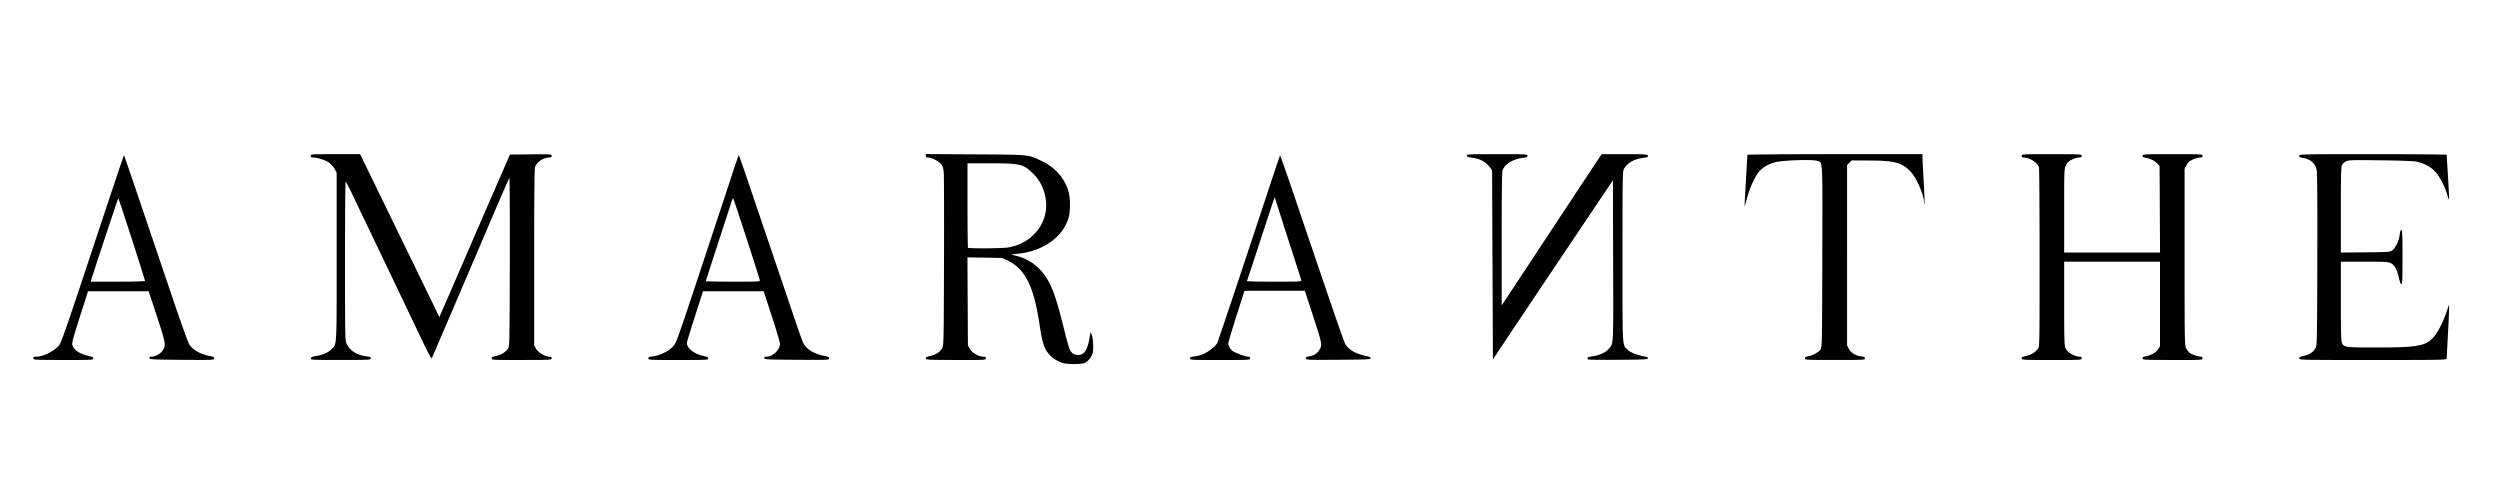 <svg xmlns="http://www.w3.org/2000/svg" width="3000" height="600"><path d="M1276.746 435.914c-6.093-1.436-13.116-5.474-17.003-9.777-6.876-7.61-8.721-13.308-12.696-39.2-6.73-43.84-17.25-64.507-37.789-74.236l-6.758-3.201-20.792-.323-20.791-.323.291 52.823.292 52.823 2.445 4.27c2.72 4.749 10.484 9.23 15.993 9.23 2.407 0 3.062.433 3.062 2.022 0 1.994-.511 2.022-36 1.953-33.927-.065-36-.173-36-1.863 0-1.356 1.328-2.09 5.438-3.01 6.678-1.495 11.303-4.502 14.008-9.105 2.03-3.456 2.058-4.694 2.363-104.497.17-55.55.02-103.822-.332-107.27-.48-4.705-1.297-7.05-3.268-9.393-3.001-3.567-11.387-7.813-15.459-7.827-2.106-.007-2.75-.492-2.75-2.068v-2.057l59.25.357c66.799.403 63.739.084 80.682 8.398 15.898 7.8 27.457 21.387 31.484 37.004 2.27 8.803 2.082 23.532-.401 31.573-6.87 22.244-30.243 38.88-59.129 42.085l-9.762 1.084 6.972 1.77c9.82 2.494 19.653 7.972 26.279 14.641 13.136 13.22 19.144 27.376 29.635 69.824 3.357 13.584 6.802 26.09 7.655 27.789 2.3 4.582 5.279 6.543 9.98 6.568 7.695.041 11.357-5.672 14.087-21.978l.92-5.5 1.343 3c1.828 4.087 2.495 17.92 1.091 22.607-1.467 4.896-5.616 9.799-9.757 11.529-3.661 1.53-18.558 1.698-24.583.278zm-66.96-138.95c28.932-4.694 48.81-29.71 45.263-56.964-1.7-13.064-7.187-24.057-16.32-32.695-11.03-10.432-14.775-11.278-49.979-11.293L1161 196v50.333c0 27.684.3 50.634.667 51 1.063 1.063 41.191.756 48.12-.368zM40 429.967c0-1.56.686-1.966 3.318-1.966 8.422 0 21.197-6.266 27.567-13.522 2.478-2.822 9.171-22.105 40.234-115.908 20.494-61.888 37.403-112.382 37.575-112.21.505.506 4.417 11.865 24.324 70.64 10.34 30.525 26.274 77.55 35.41 104.5 9.137 26.95 17.634 50.436 18.881 52.192 4.881 6.866 14.077 11.783 25.941 13.87 2.81.495 3.75 1.144 3.75 2.591 0 1.88-1.029 1.923-38.655 1.639-35.922-.271-38.674-.416-38.912-2.042-.188-1.288.446-1.756 2.405-1.772 4.197-.035 10.647-3.447 13.144-6.953 4.447-6.244 4.02-8.88-6.711-41.525l-9.863-30h-72.8l-9.833 30.898c-8.732 27.439-9.714 31.257-8.775 34.103 1.882 5.7 8.694 10.166 19.25 12.618 4.346 1.01 5.75 1.77 5.75 3.116 0 1.675-2.133 1.778-36 1.739-35.114-.04-36-.09-36-2.008zm134-92.818c0-1.948-31.415-99.138-32.046-99.143-.418-.004-29.09 86.424-32.426 97.745l-.663 2.25h32.568c17.912 0 32.567-.383 32.567-.852zm199 93.014c0-1.453 1.35-2.064 6.75-3.057 8.781-1.613 14.528-4.212 18.363-8.302 6.219-6.634 5.887-.402 5.887-110.614V207.315l-2.326-4.408c-1.28-2.424-4.15-5.801-6.378-7.505-3.948-3.018-14.388-6.402-19.752-6.402-1.877 0-2.544-.524-2.544-2 0-1.955.667-2 29.571-2h29.571l12.538 25.75c16.047 32.956 55.011 113.044 74.072 152.25l8.508 17.5 1.766-4c.971-2.2 7.609-17.5 14.75-34 35.475-81.962 39.978-92.345 59.636-137.5l8.49-19.5 25.049-.267c24.542-.262 25.049-.226 25.049 1.75 0 1.604-.665 2.021-3.25 2.039-6.686.045-14.4 5.267-16.683 11.293-.732 1.93-1.062 36.031-1.05 108.5l.016 105.685 2.234 4c2.485 4.45 10.942 9.5 15.912 9.5 2.135 0 2.821.477 2.821 1.96 0 1.909-.932 1.96-36 2.014-34.419.053-36-.026-36-1.8 0-1.43 1.245-2.134 5.438-3.073 6.108-1.367 10.867-4.236 13.97-8.424 2.086-2.815 2.093-3.11 2.365-104.473.155-57.623-.103-101.229-.596-100.677-.478.535-12.484 28.198-26.68 61.473-43.905 102.908-65.329 152.877-66.25 154.522-.656 1.174-3.923-4.788-12.725-23.221-31.326-65.608-57.068-119.44-64.7-135.301a7594.21 7594.21 0 0 1-16.827-35.25c-4.623-9.762-8.763-17.75-9.2-17.75-.437 0-.785 42.863-.773 95.25.021 91.21.102 95.42 1.907 99.25 3.964 8.411 12.623 13.83 24.31 15.215 3.731.442 4.761.957 4.761 2.384 0 1.726-1.862 1.822-36 1.85-34.128.027-36-.066-36-1.787zm405-.033c0-1.543 1.044-1.989 5.955-2.544 7.788-.881 18.612-6.307 23.79-11.925 3.831-4.155 5.147-7.836 34.75-97.24 16.923-51.106 33.679-101.838 37.236-112.738 3.556-10.9 6.653-19.632 6.88-19.404.228.227 2.938 7.795 6.023 16.818 6.94 20.297 36.316 106.855 48.838 143.904 18.11 53.583 21.563 63.405 23.18 65.938 4.506 7.059 12.88 11.823 25.098 14.282 4.09.823 5.25 1.47 5.25 2.93 0 1.804-1.444 1.864-38.737 1.612-35.976-.243-38.76-.387-39.073-2.012-.257-1.337.338-1.75 2.525-1.75 7.66 0 16.248-8.19 16.255-15.5 0-1.65-4.396-16.5-9.772-33l-9.775-30h-72.836l-9.281 29c-5.105 15.95-9.542 30.352-9.86 32.005-1.25 6.506 7.817 14.14 19.804 16.678 4.42.936 5.75 1.634 5.75 3.017 0 1.7-2 1.8-36 1.8-34.505 0-36-.078-36-1.87zm133.714-94.115c-2.158-8.252-31.36-98.01-31.886-98.012-.37 0-1.13 1.46-1.69 3.248-.559 1.788-7.794 23.985-16.077 49.329-8.284 25.343-15.061 46.38-15.061 46.75 0 .369 14.677.671 32.617.671 32.048 0 32.607-.035 32.097-1.986zM1428 430.138c0-1.52 1.045-1.985 5.671-2.53 3.119-.366 7.711-1.568 10.204-2.671 6.343-2.806 14.8-9.408 16.661-13.007 1.304-2.52 23.813-69.861 67.408-201.66 4.226-12.777 7.884-23.431 8.129-23.676.245-.245 7.799 21.233 16.786 47.73 50.91 150.094 60.171 176.908 61.967 179.415 4.78 6.671 12.504 10.919 24.458 13.45 4.284.908 5.706 1.625 5.486 2.768-.26 1.354-5.04 1.572-39.033 1.78-37.183.229-38.737.164-38.737-1.621 0-1.409 1.01-2.022 4.159-2.525 5.344-.855 8.882-2.978 11.619-6.972 4.251-6.205 4.102-7.095-6.766-40.436L1565.847 349h-72.504l-9.672 30.346c-5.319 16.69-9.671 31.337-9.671 32.55 0 3.22 2.515 7.556 5.527 9.53 3.716 2.435 15.047 6.574 17.996 6.574 1.81 0 2.477.538 2.477 2 0 1.963-.667 2-36 2-34.446 0-36-.08-36-1.862zm133.578-93.888c-.307-.962-7.14-22.225-15.186-47.25-8.045-25.025-15.076-47.072-15.624-48.993l-.996-3.493-1.331 3.493c-.733 1.921-8.162 24.418-16.51 49.993-8.348 25.575-15.374 46.838-15.614 47.25-.24.413 14.472.75 32.691.75 31.095 0 33.093-.107 32.57-1.75zm344.101 95.096c-1.794-1.794-.288-3.114 4.156-3.64 8.514-1.008 16.358-4.315 20.005-8.434 6.628-7.484 6.195.28 5.915-106.105l-.255-96.913-14.177 21.123c-72.763 108.411-120.358 179.473-124.654 186.113l-5.169 7.99-.5-113.49-.5-113.49-2.159-3c-5.32-7.395-12.002-11.065-22.475-12.347-3.967-.485-5.426-1.103-5.676-2.403-.316-1.64 1.943-1.75 36.237-1.75 35.005 0 36.573.08 36.573 1.862 0 1.512-1.032 1.984-5.48 2.507-11.662 1.37-21.647 7.472-24.46 14.946-.714 1.897-1.057 28.81-1.052 82.5l.01 79.685 14.242-21.523a34123.533 34123.533 0 0 0 30.698-46.5c9.051-13.737 29.624-44.89 45.719-69.227L1921.94 185h27.424c23.188 0 27.51.227 27.987 1.468.716 1.866.222 2.122-5.81 2.997-10.926 1.587-18.194 5.764-22.68 13.035-1.77 2.868-1.852 7.507-1.855 105.8 0 113.835-.521 105.29 6.762 111.87 3.565 3.22 12.3 6.445 21.734 8.023 1.1.184 2 1.003 2 1.82 0 1.283-4.882 1.523-35.571 1.75-19.564.144-35.876-.044-36.25-.417zM2166 430.062c0-1.399.969-2.052 3.75-2.528 5.318-.91 12.234-4.633 14.672-7.897 2.07-2.773 2.079-3.177 2.341-111.866.292-120.997.77-112.45-6.42-114.823-5.256-1.735-39.433-.7-48.847 1.48-8.866 2.051-16.305 6.282-20.892 11.88-4.978 6.075-10.938 19.281-14.191 31.444-1.508 5.639-2.833 10.139-2.945 10-.145-.18 2.783-52.38 3.478-62.002.03-.412 47.304-.75 105.054-.75h105l.016 4.25c.01 2.338.676 15.695 1.484 29.683.807 13.988 1.25 25.65.984 25.917-.266.266-.484-.35-.484-1.37 0-8.628-9.283-30.206-16.029-37.255-10.629-11.109-19.029-13.431-49.193-13.602l-21.722-.123-2.778 2.773-2.778 2.773V414.5l2.263 4.237c2.588 4.843 7.735 7.958 14.734 8.918 3.48.477 4.503 1.034 4.503 2.455 0 1.75-1.724 1.838-36 1.838-34.609 0-36-.073-36-1.886zm260 .097c0-1.413 1.264-2.124 5.438-3.058 6.108-1.367 10.867-4.236 13.97-8.424 2.092-2.823 2.092-2.834 2.092-109 0-58.397-.331-107.355-.736-108.794-1.573-5.596-11.33-11.883-18.442-11.883-1.655 0-2.322-.574-2.322-2 0-1.963.667-2 36-2s36 .037 36 2c0 1.596-.667 2-3.304 2-1.817 0-5.614 1.152-8.44 2.56-3.955 1.97-5.609 3.537-7.195 6.815-1.997 4.125-2.061 5.81-2.061 54.44V303h115.052l-.276-51.92-.276-51.92-2.5-2.677c-3.219-3.448-8.735-6.257-13.908-7.084-3.1-.496-4.092-1.109-4.092-2.527 0-1.795 1.486-1.872 36-1.872 35.333 0 36 .037 36 2 0 1.588-.67 2.002-3.25 2.01-1.787.005-5.587 1.097-8.443 2.427-4 1.863-5.722 3.41-7.5 6.74l-2.307 4.323v106c0 101.734.075 106.138 1.874 109.44 1.03 1.892 2.83 4.236 4 5.21 2.537 2.11 10.051 4.85 13.304 4.85 1.664 0 2.322.573 2.322 2.022 0 1.994-.511 2.022-36 1.953-34.157-.066-36-.163-36-1.894 0-1.335 1.007-1.988 3.75-2.43 5.731-.922 12.482-4.772 14.992-8.549l2.258-3.398V314h-115v50.032c0 40.518.265 50.667 1.394 53.368 2.237 5.355 10.776 10.6 17.255 10.6 1.684 0 2.351.567 2.351 2 0 1.963-.667 2-36 2-34.296 0-36-.087-36-1.84zm333 0c0-1.413 1.264-2.124 5.438-3.058 6.678-1.494 11.303-4.5 14.008-9.104 2.03-3.457 2.057-4.657 2.336-105.85.185-67.29-.072-104.266-.75-107.936-1.517-8.2-7.32-13.274-16.94-14.812-3.1-.496-4.092-1.109-4.092-2.527 0-1.815 2.68-1.872 88.5-1.872 48.675 0 88.505.337 88.51.75.01.412.674 11.55 1.485 24.75 1.905 31.027 1.864 33.027-.491 24.186-2.575-9.662-9.004-22.298-14.456-28.412-5.184-5.813-13.522-10.358-22.548-12.291-3.418-.732-19.886-1.35-43.5-1.632-35.177-.421-38.259-.32-41.486 1.347-1.917.991-4.048 2.927-4.735 4.302-.95 1.9-1.253 14.802-1.264 53.793l-.015 51.292 29.428-.292c27.839-.277 29.581-.404 32.25-2.344 3.949-2.87 8.121-11.555 8.913-18.551.453-4.005 1.107-5.898 2.038-5.898 1.133 0 1.37 5.639 1.37 32.5 0 26.372-.25 32.5-1.329 32.5-.847 0-1.941-2.813-3.014-7.75-2.112-9.719-5.162-15.236-9.671-17.498-3.072-1.541-6.837-1.75-31.735-1.75L2809 314v46.85c0 32.378.35 47.858 1.135 50.108 2.012 5.771 3.863 6.043 41.083 6.034 48.23-.01 58.755-1.724 67.83-11.042 5.558-5.705 11.972-17.695 16.484-30.81l3.316-9.64.05 5c.026 2.75-.603 16.925-1.398 31.5-.795 14.575-1.458 27.288-1.473 28.25-.026 1.653-4.918 1.75-88.527 1.75-85.283 0-88.5-.067-88.5-1.84z" style="fill:#000"/></svg>